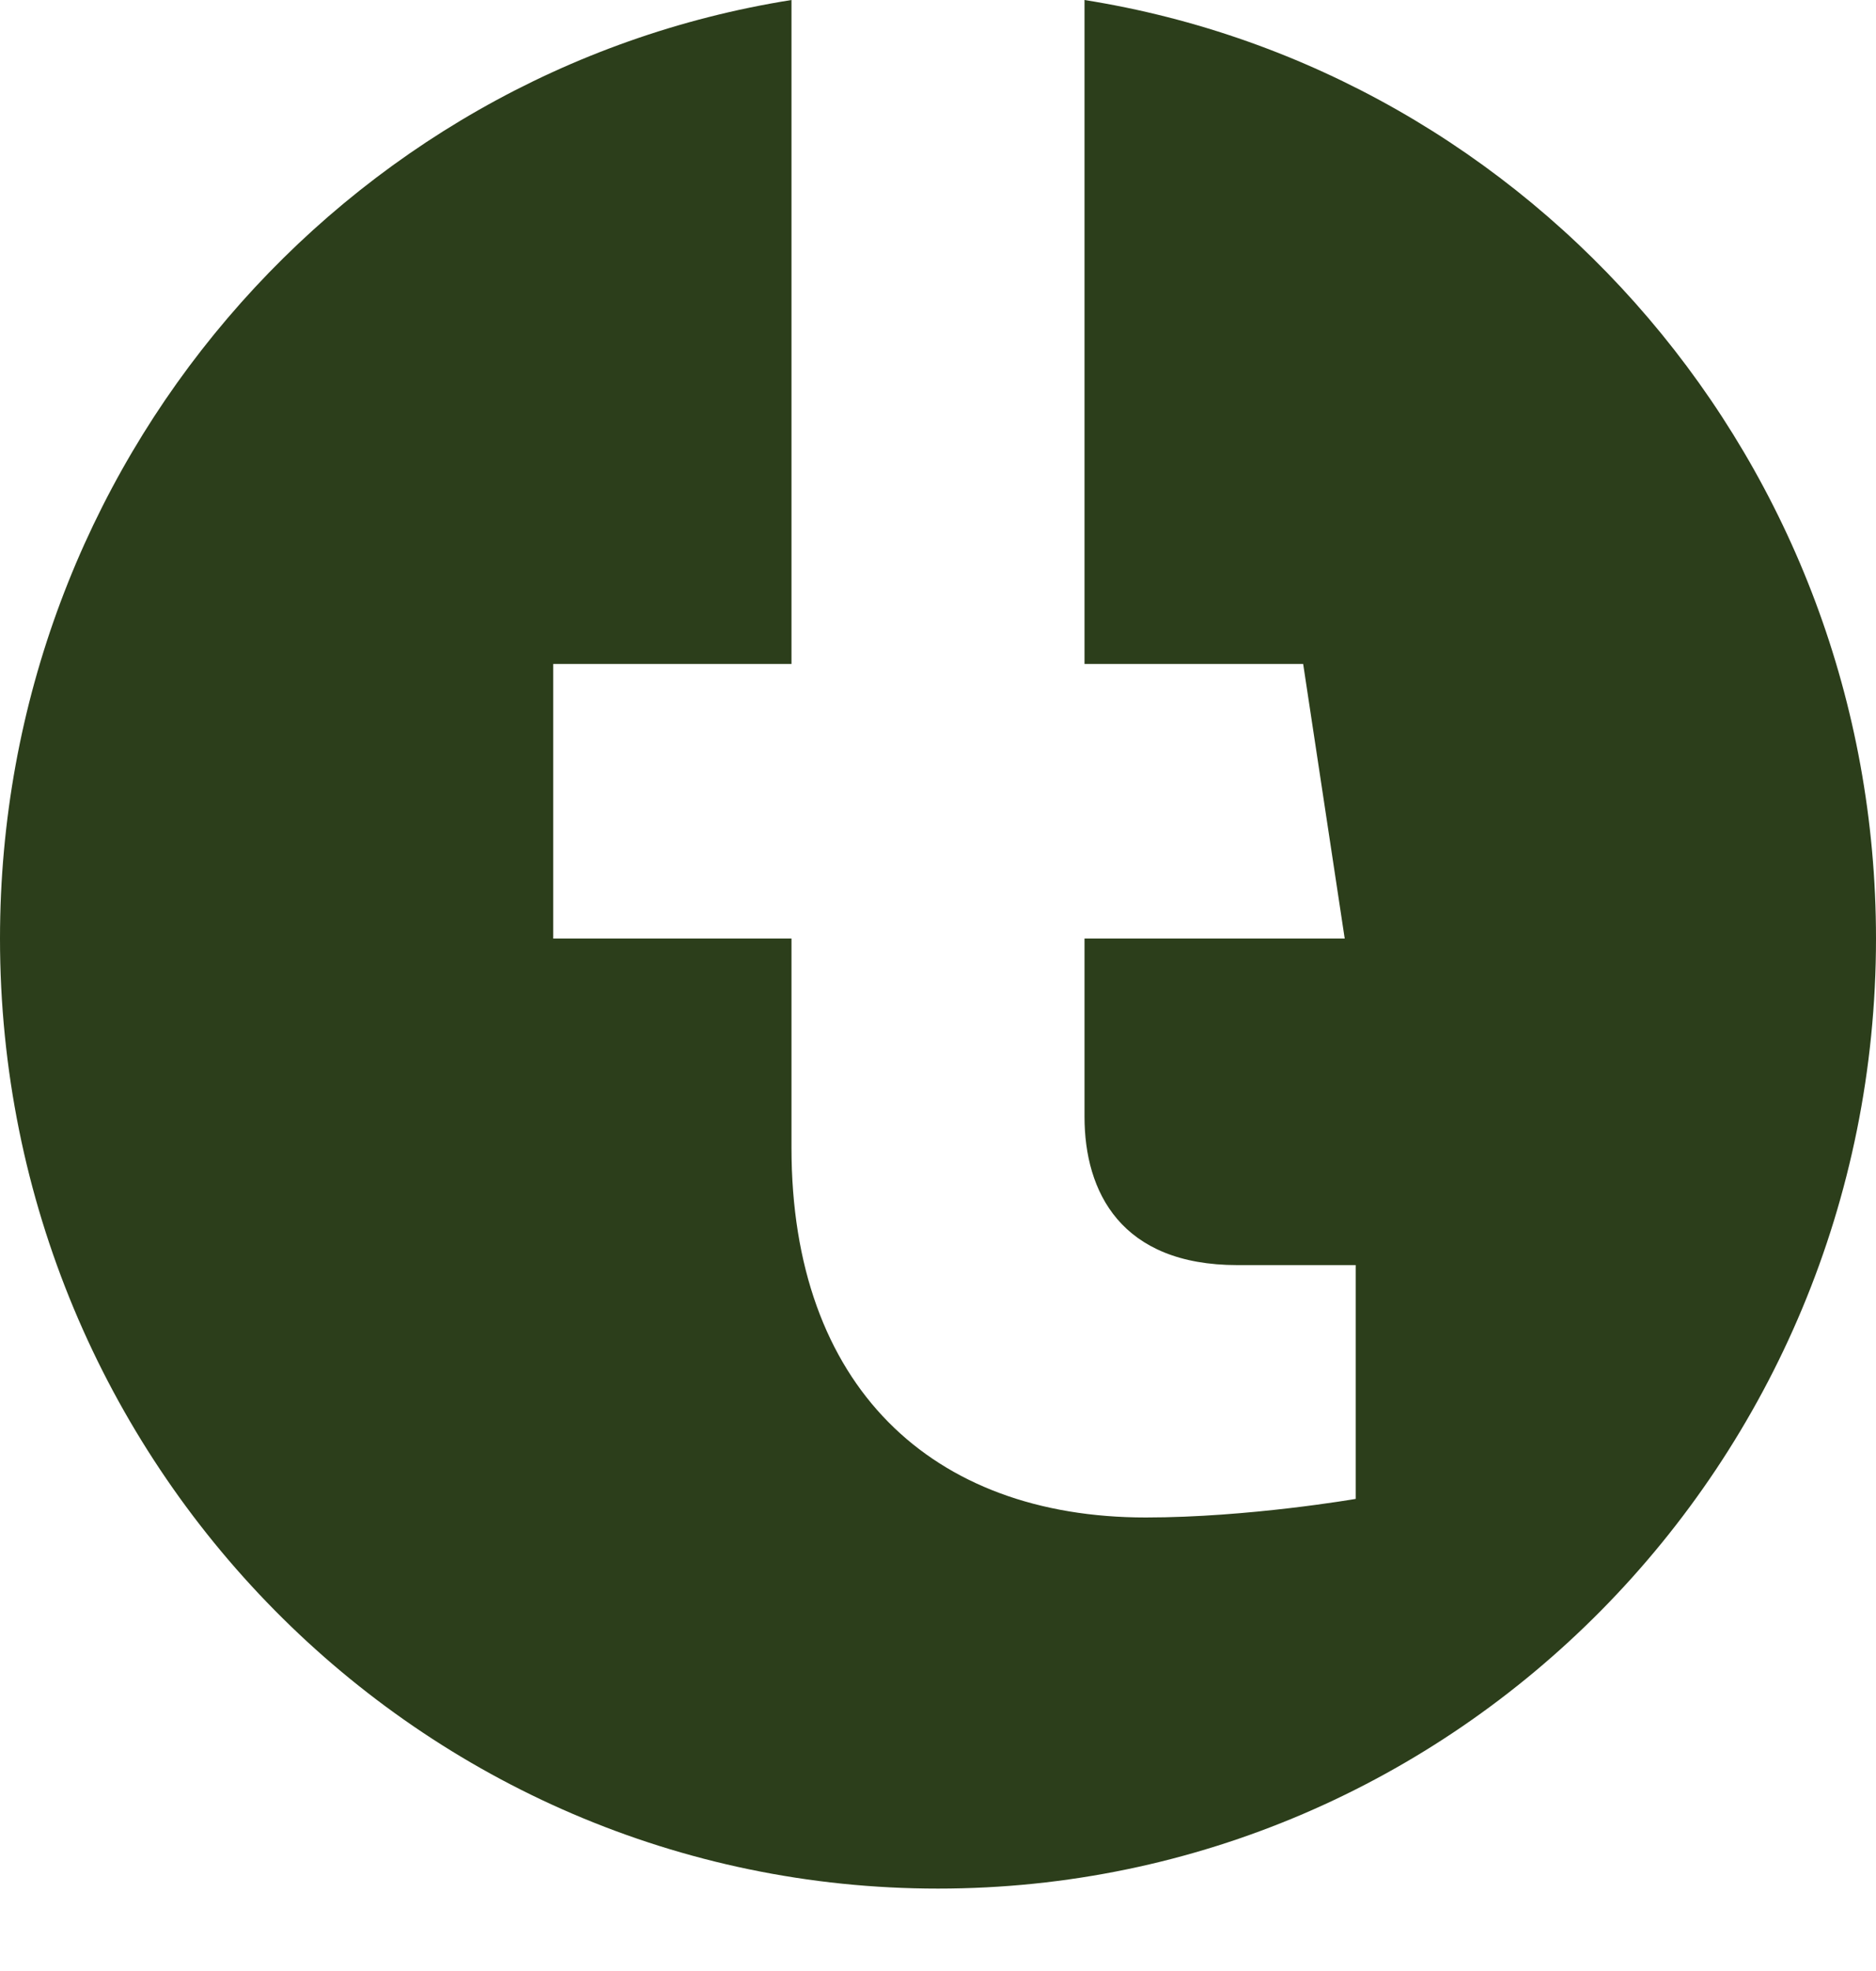 <?xml version="1.0" encoding="utf-8"?>
<svg xmlns="http://www.w3.org/2000/svg" fill="none" height="100%" overflow="visible" preserveAspectRatio="none" style="display: block;" viewBox="0 0 20 21" width="100%">
<path d="M20 10C20 15.59 15.523 20.122 10 20.122C4.477 20.122 0 15.59 0 10C0 4.947 3.657 0.759 8.438 0V7.074H5.898V10H8.438V12.23C8.438 14.767 9.93 16.168 12.215 16.168C13.309 16.168 14.453 15.97 14.453 15.97V13.479H13.192C11.95 13.479 11.562 12.699 11.562 11.899V10H14.336L13.893 7.074H11.562V0C16.343 0.759 20 4.947 20 10Z" fill="#2C3E1B" id="path14"/>
</svg>
